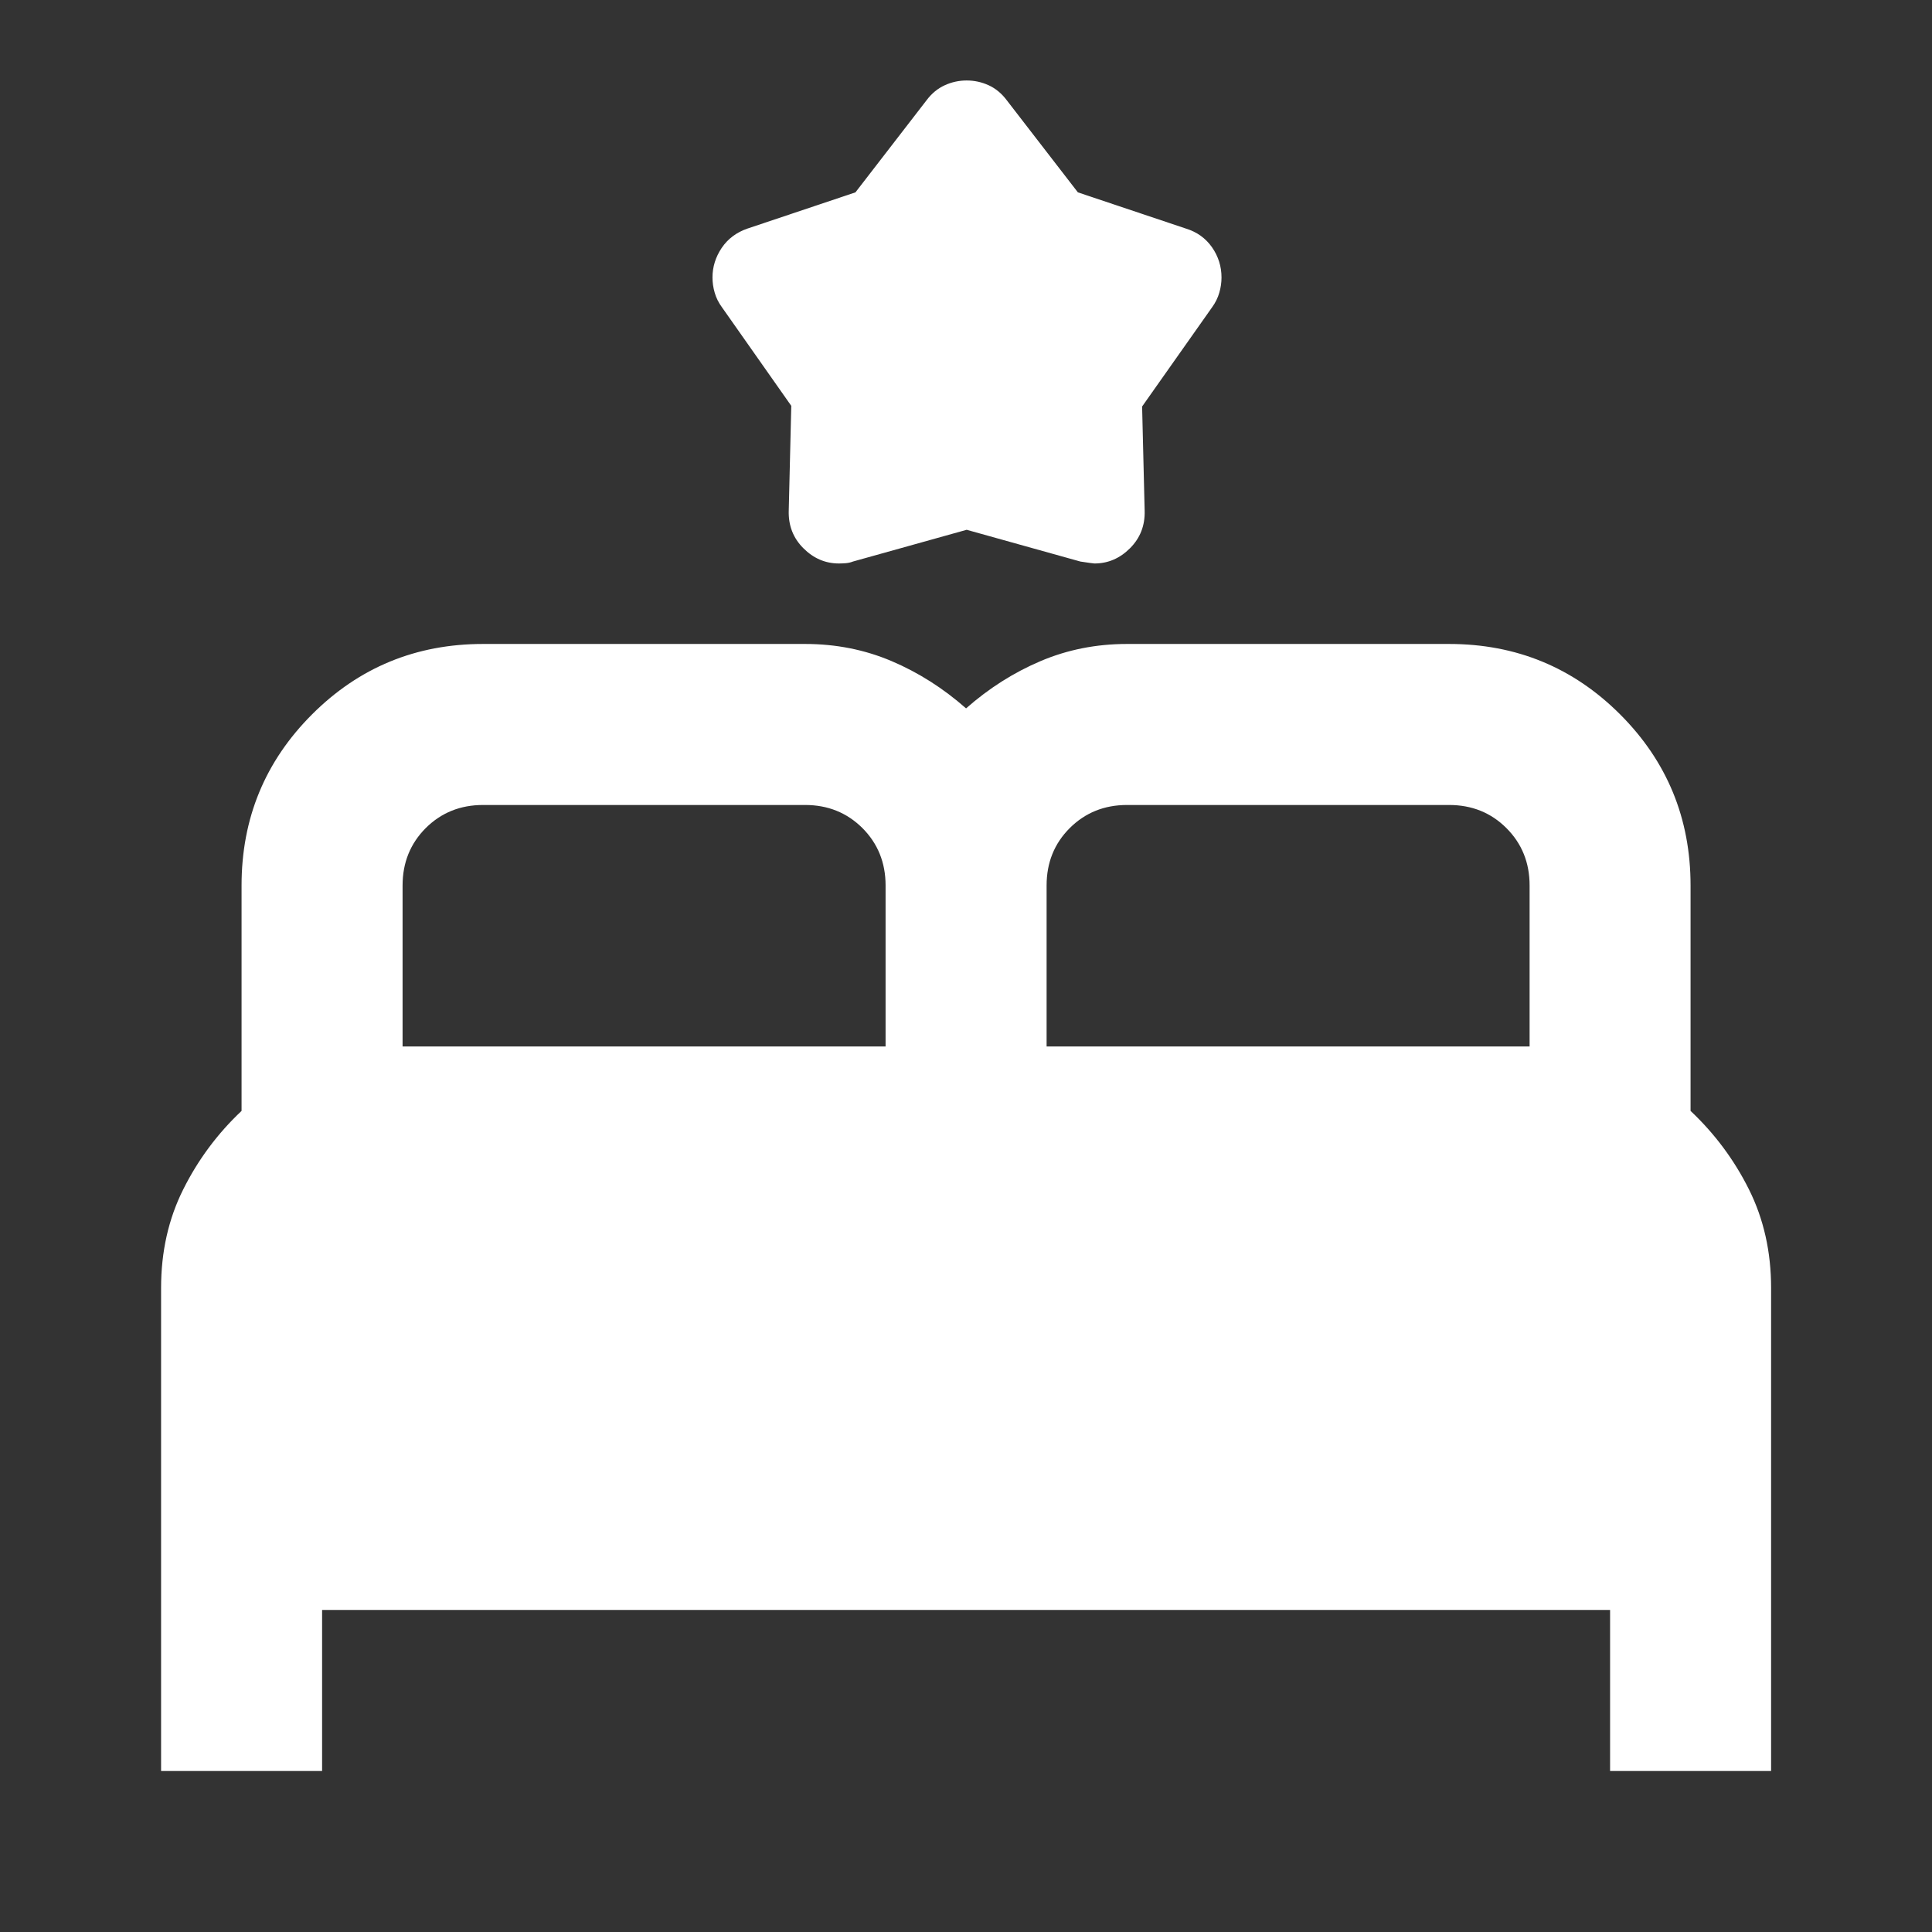 <svg width="32" height="32" viewBox="0 0 32 32" fill="none" xmlns="http://www.w3.org/2000/svg">
<rect x="0" y="0" width="32" height="32" fill="#333333" stroke="none"/>
<mask id="mask0_35996_49768" style="mask-type:alpha" maskUnits="userSpaceOnUse" x="0" y="0" width="32" height="32">
<rect width="32" height="32" fill="#D9D9D9"/>
</mask>
<g mask="url(#mask0_35996_49768)">
<path d="M2.668 29.333V21.333C2.668 20.733 2.79 20.189 3.035 19.7C3.279 19.211 3.601 18.777 4.001 18.4V14.666C4.001 13.555 4.39 12.611 5.168 11.833C5.946 11.055 6.89 10.666 8.001 10.666H13.335C13.846 10.666 14.323 10.761 14.768 10.95C15.212 11.139 15.623 11.4 16.001 11.733C16.379 11.4 16.79 11.139 17.235 10.95C17.679 10.761 18.157 10.666 18.668 10.666H24.001C25.112 10.666 26.057 11.055 26.835 11.833C27.612 12.611 28.001 13.555 28.001 14.666V18.4C28.401 18.777 28.724 19.211 28.968 19.7C29.212 20.189 29.335 20.733 29.335 21.333V29.333H26.668V26.666H5.335V29.333H2.668ZM17.335 17.333H25.335V14.666C25.335 14.289 25.207 13.972 24.951 13.716C24.696 13.461 24.379 13.333 24.001 13.333H18.668C18.29 13.333 17.974 13.461 17.718 13.716C17.462 13.972 17.335 14.289 17.335 14.666V17.333ZM6.668 17.333H14.668V14.666C14.668 14.289 14.54 13.972 14.285 13.716C14.029 13.461 13.712 13.333 13.335 13.333H8.001C7.624 13.333 7.307 13.461 7.051 13.716C6.796 13.972 6.668 14.289 6.668 14.666V17.333Z" fill="#FFFFFF"/>
<path d="M14.169 3.186L15.348 1.659C15.432 1.547 15.532 1.465 15.648 1.412C15.764 1.359 15.885 1.333 16.011 1.333C16.138 1.333 16.259 1.359 16.375 1.412C16.49 1.465 16.59 1.547 16.674 1.659L17.853 3.186L19.643 3.786C19.825 3.842 19.969 3.945 20.075 4.096C20.18 4.247 20.232 4.414 20.232 4.596C20.232 4.68 20.22 4.765 20.195 4.849C20.171 4.933 20.131 5.014 20.075 5.091L18.917 6.733L18.959 8.459C18.966 8.705 18.885 8.912 18.717 9.08C18.548 9.249 18.352 9.333 18.127 9.333C18.113 9.333 18.036 9.322 17.895 9.301L16.011 8.775L14.127 9.301C14.092 9.315 14.053 9.324 14.011 9.328C13.969 9.331 13.931 9.333 13.896 9.333C13.671 9.333 13.475 9.249 13.306 9.08C13.138 8.912 13.057 8.705 13.064 8.459L13.106 6.722L11.959 5.091C11.902 5.014 11.862 4.933 11.838 4.849C11.813 4.765 11.801 4.68 11.801 4.596C11.801 4.421 11.852 4.258 11.953 4.107C12.055 3.956 12.197 3.849 12.38 3.786L14.169 3.186Z" fill="#FFFFFF"/>
</g>
</svg>
